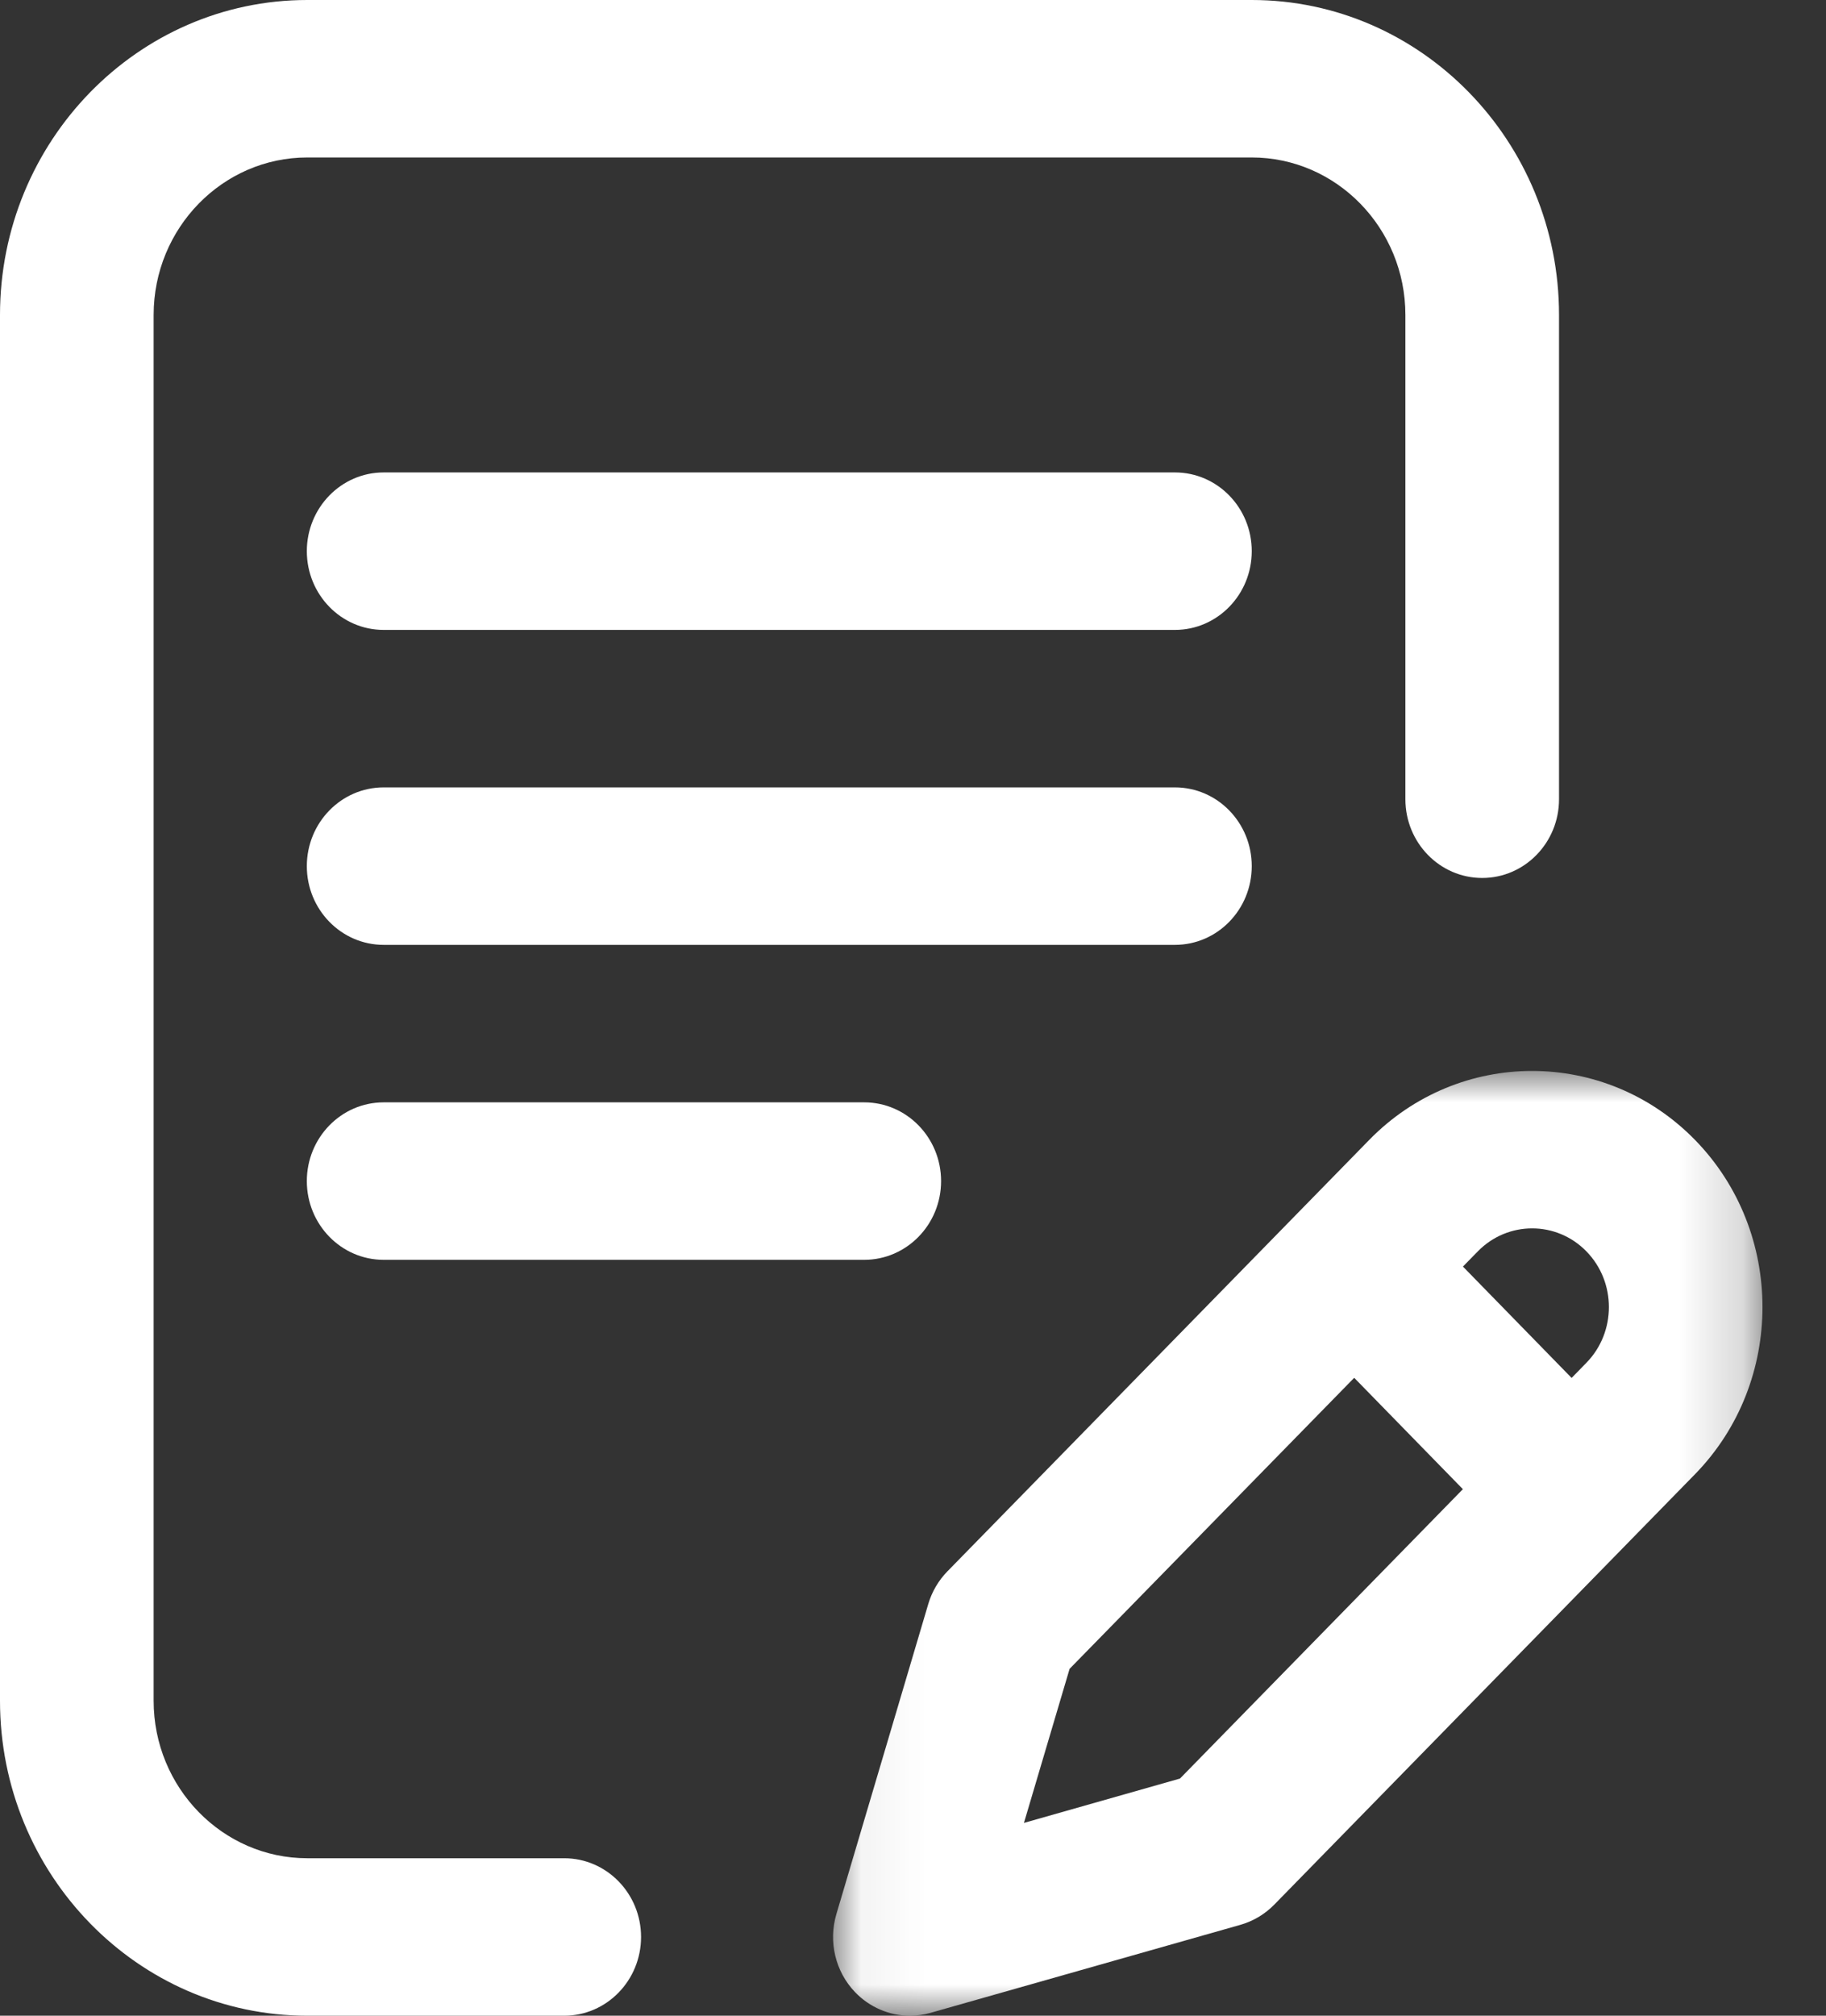 <?xml version="1.0" encoding="UTF-8"?>
<svg width="29px" height="32px" viewBox="0 0 29 32" version="1.1" xmlns="http://www.w3.org/2000/svg" xmlns:xlink="http://www.w3.org/1999/xlink">
    <rect x="0" y="0" width="29" height="32" fill="#333333" stroke="none"/>
    <title>Group 12</title>
    <defs>
        <polygon id="path-1" points="0.054 0.002 14.815 0.002 14.815 15 0.054 15"></polygon>
    </defs>
    <g id="Page-1" stroke="none" stroke-width="1" fill="none" fill-rule="evenodd">
        <g id="Complaints-" transform="translate(-140, -2032)">
            <g id="Group-12" transform="translate(140, 2032)">
                <path d="M19.88,13.75 C19.88,13.06 19.334,12.5 18.66,12.5 L6.093,12.5 C5.42,12.5 4.873,13.06 4.873,13.75 C4.873,14.44 5.42,15 6.093,15 L18.66,15 C19.334,15 19.88,14.44 19.88,13.75" id="Fill-1" fill="#FFFFFF"></path>
                <path d="M6.093,17.5 C5.42,17.5 4.873,18.06 4.873,18.75 C4.873,19.44 5.42,20 6.093,20 L13.725,20 C14.399,20 14.946,19.44 14.946,18.75 C14.946,18.06 14.399,17.5 13.725,17.5 L6.093,17.5 Z" id="Fill-3" fill="#FFFFFF"></path>
                <path d="M8.961,29.5 L4.88,29.5 C3.535,29.5 2.44,28.378 2.44,27 L2.44,5 C2.44,3.622 3.535,2.5 4.88,2.5 L19.88,2.5 C21.225,2.5 22.32,3.622 22.32,5 L22.32,12.688 C22.32,13.378 22.866,13.938 23.54,13.938 C24.214,13.938 24.76,13.378 24.76,12.688 L24.76,5 C24.76,2.243 22.571,0 19.88,0 L4.88,0 C2.189,0 0,2.243 0,5 L0,27 C0,29.757 2.189,32 4.88,32 L8.961,32 C9.634,32 10.181,31.44 10.181,30.75 C10.181,30.06 9.634,29.5 8.961,29.5" id="Fill-5" fill="#FFFFFF"></path>
                <g id="Group-9" transform="translate(13.176, 17)">
                    <mask id="mask-2" fill="white">
                        <use xlink:href="#path-1"></use>
                    </mask>
                    <g id="Clip-8"></g>
                    <path d="M12.02,4.633 L11.784,4.875 L10.058,3.107 L10.294,2.866 C10.77,2.379 11.544,2.379 12.019,2.866 C12.495,3.353 12.495,4.146 12.02,4.633 L12.02,4.633 Z M5.564,11.235 L3.086,11.939 L3.811,9.493 L8.331,4.873 L10.057,6.641 L5.564,11.235 Z M13.745,1.098 C12.318,-0.364 9.996,-0.364 8.569,1.097 L1.871,7.945 C1.729,8.09 1.624,8.269 1.566,8.466 L0.107,13.387 C-0.022,13.823 0.09,14.297 0.401,14.623 C0.634,14.867 0.95,15 1.274,15 C1.383,15 1.492,14.985 1.6,14.955 L6.524,13.557 C6.727,13.499 6.912,13.389 7.061,13.237 L13.745,6.402 C15.172,4.939 15.172,2.56 13.745,1.098 L13.745,1.098 Z" id="Fill-7" fill="#FFFFFF" mask="url(#mask-2)"></path>
                </g>
                <path d="M18.66,7.5 L6.093,7.5 C5.42,7.5 4.873,8.06 4.873,8.75 C4.873,9.44 5.42,10 6.093,10 L18.66,10 C19.334,10 19.88,9.44 19.88,8.75 C19.88,8.06 19.334,7.5 18.66,7.5" id="Fill-10" fill="#FFFFFF"></path>
            </g>
        </g>
    </g>
</svg>